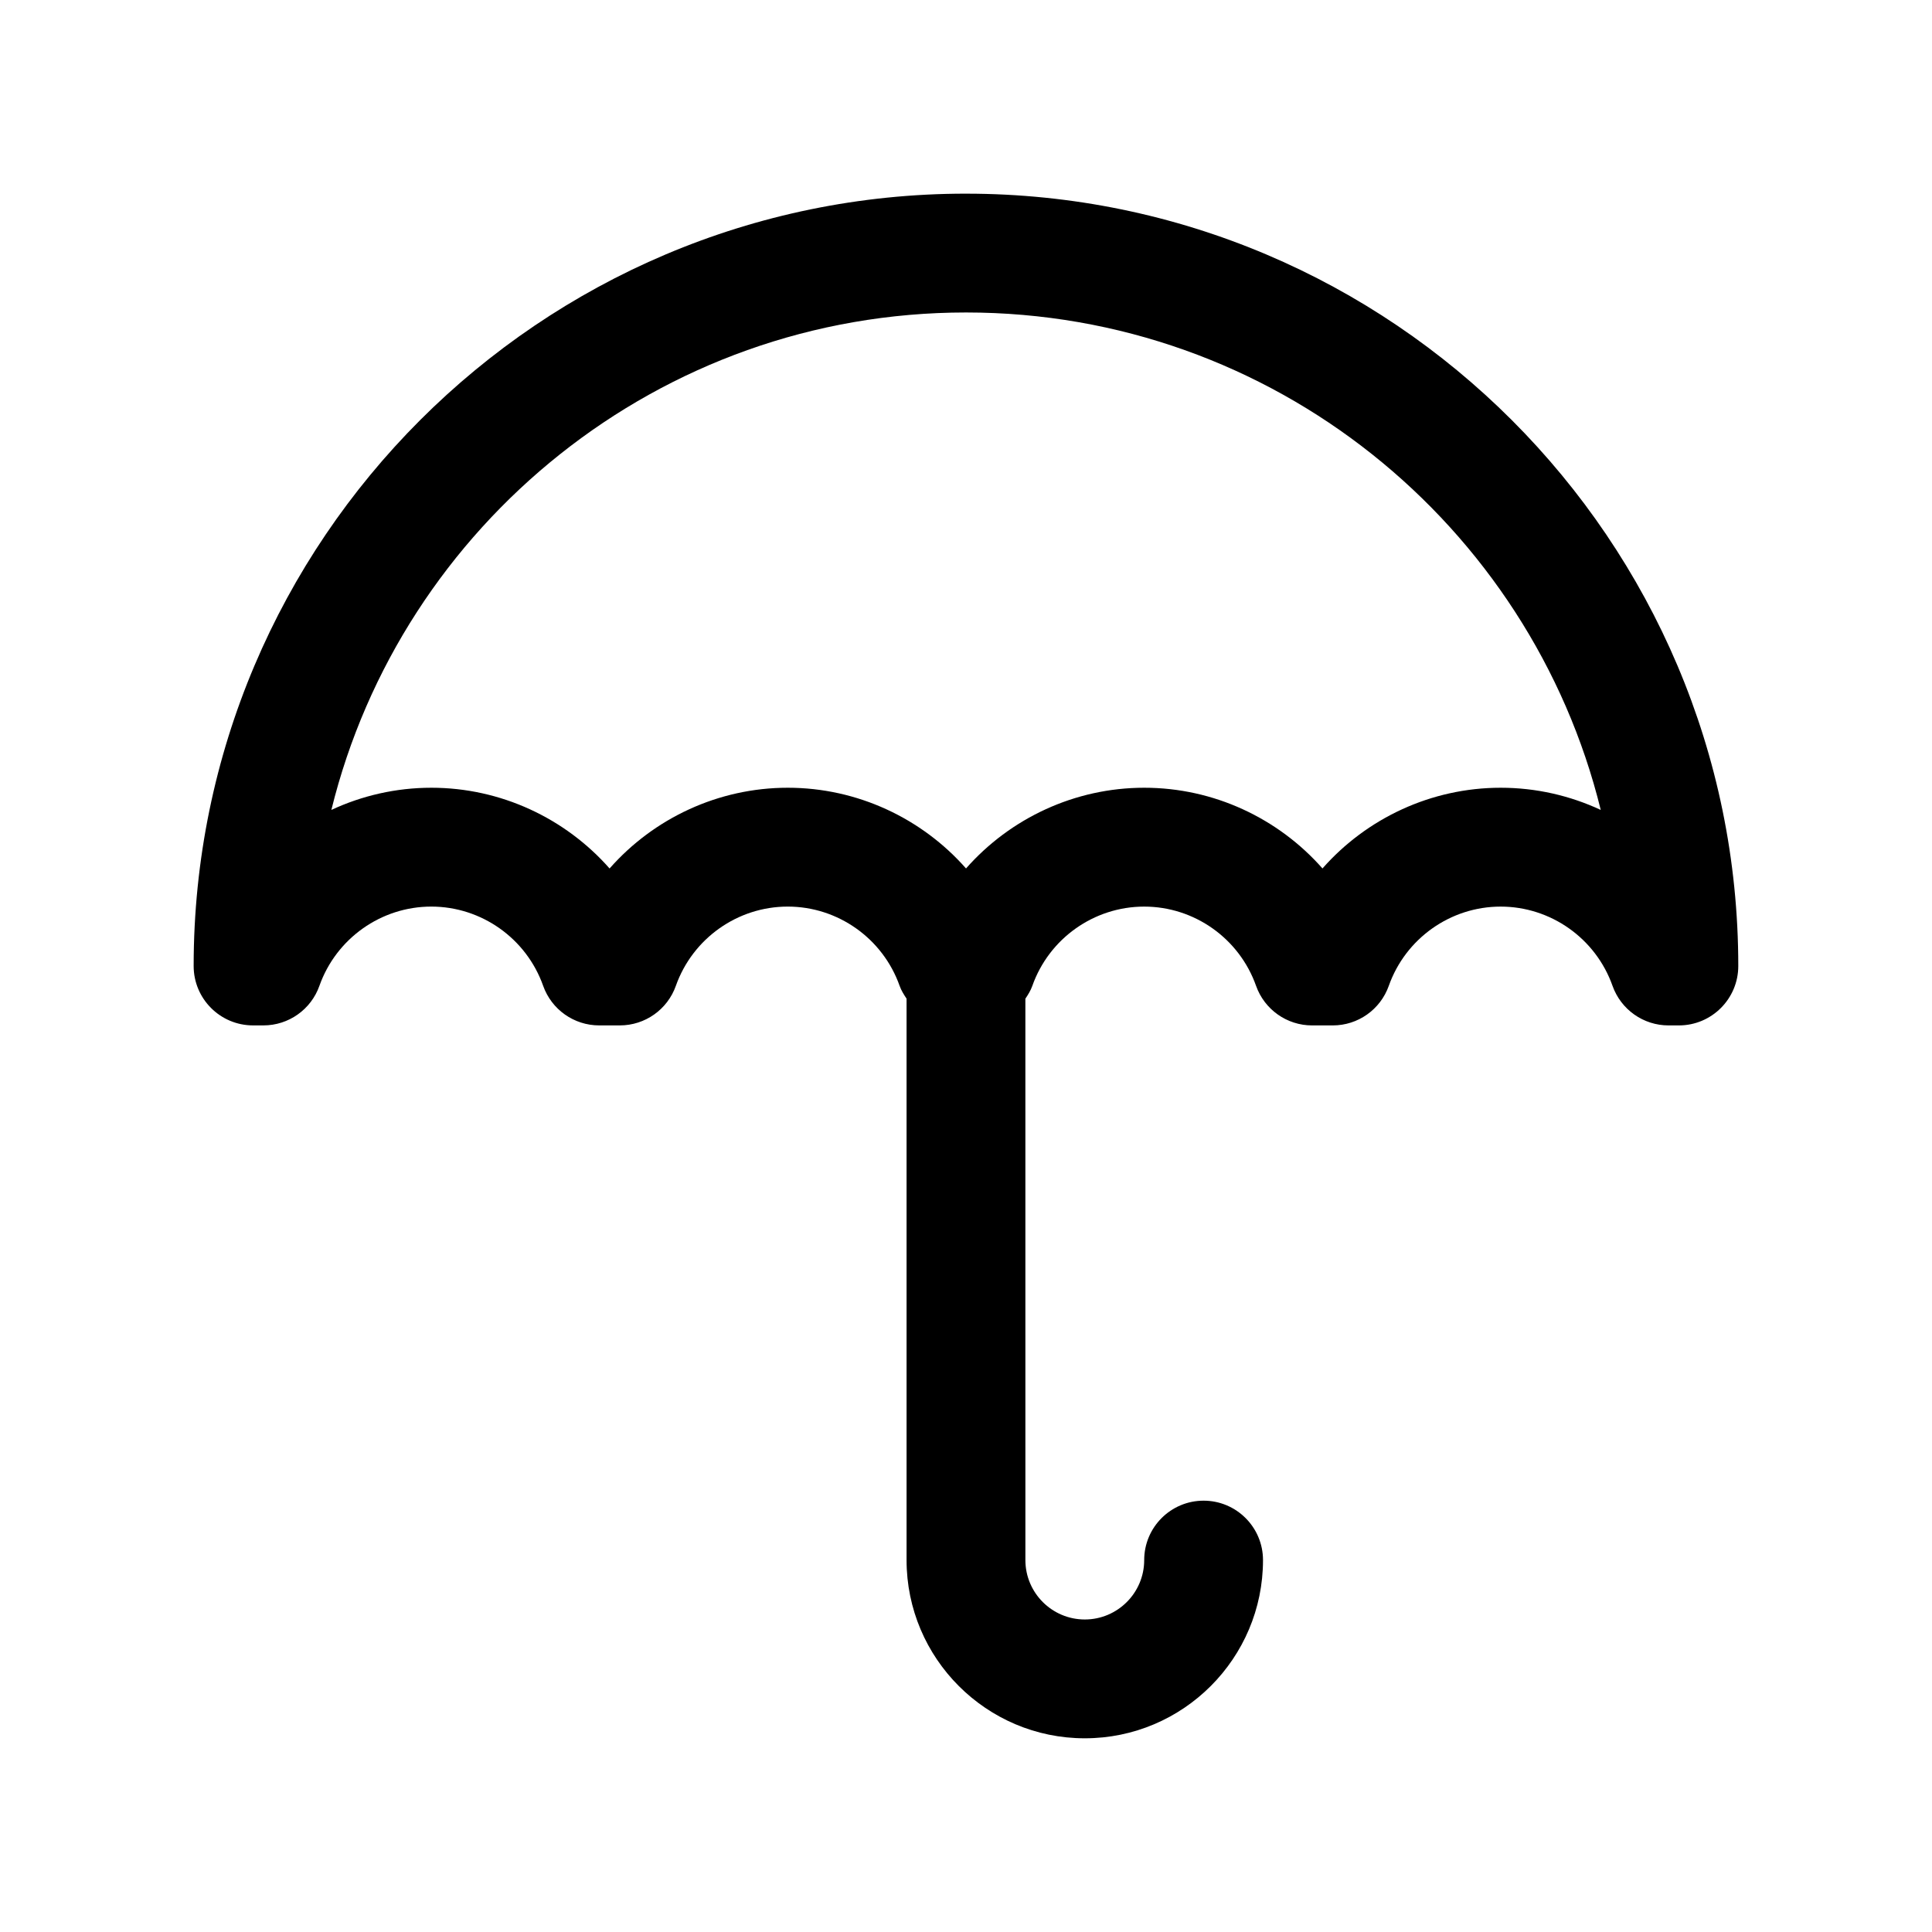 <?xml version="1.0" encoding="UTF-8"?>
<!-- Uploaded to: ICON Repo, www.svgrepo.com, Generator: ICON Repo Mixer Tools -->
<svg fill="#000000" width="800px" height="800px" version="1.1" viewBox="144 144 512 512" xmlns="http://www.w3.org/2000/svg">
 <path d="m400 195.32c-112.86 0-204.68 91.82-204.68 204.68 0 8.691 7.055 15.742 15.742 15.742h2.746c6.668 0 12.617-4.203 14.84-10.492 4.453-12.559 16.363-20.996 29.648-20.996 13.289 0 25.199 8.438 29.645 20.996 2.231 6.289 8.176 10.492 14.84 10.492h5.488c6.668 0 12.617-4.203 14.84-10.492 4.453-12.559 16.363-20.996 29.652-20.996s25.199 8.438 29.645 20.996c0.441 1.25 1.137 2.336 1.844 3.406v148.78c0 26.047 21.184 47.23 47.23 47.23s47.23-21.184 47.23-47.23c0-8.691-7.055-15.742-15.742-15.742-8.691 0-15.742 7.055-15.742 15.742 0 8.684-7.062 15.742-15.742 15.742-8.684 0-15.742-7.062-15.742-15.742l-0.004-148.77c0.715-1.07 1.402-2.156 1.844-3.41 4.445-12.562 16.355-21 29.645-21 13.289 0 25.199 8.438 29.645 20.996 2.231 6.289 8.172 10.492 14.84 10.492h5.488c6.676 0 12.617-4.203 14.848-10.492 4.445-12.559 16.355-20.996 29.645-20.996 13.289 0 25.199 8.438 29.645 20.996 2.231 6.289 8.172 10.492 14.84 10.492h2.746c8.691 0 15.742-7.055 15.742-15.742 0.004-112.86-91.809-204.68-204.67-204.68zm141.7 157.44c-18.414 0-35.512 8.086-47.23 21.387-11.723-13.301-28.82-21.387-47.234-21.387-18.414 0-35.512 8.086-47.23 21.387-11.723-13.301-28.82-21.387-47.234-21.387s-35.512 8.086-47.23 21.395c-11.73-13.309-28.82-21.395-47.234-21.395-9.352 0-18.367 2.086-26.496 5.879 18.586-75.594 86.945-131.83 168.2-131.83 81.246 0 149.61 56.238 168.2 131.83-8.145-3.793-17.148-5.879-26.5-5.879z"/>
</svg>